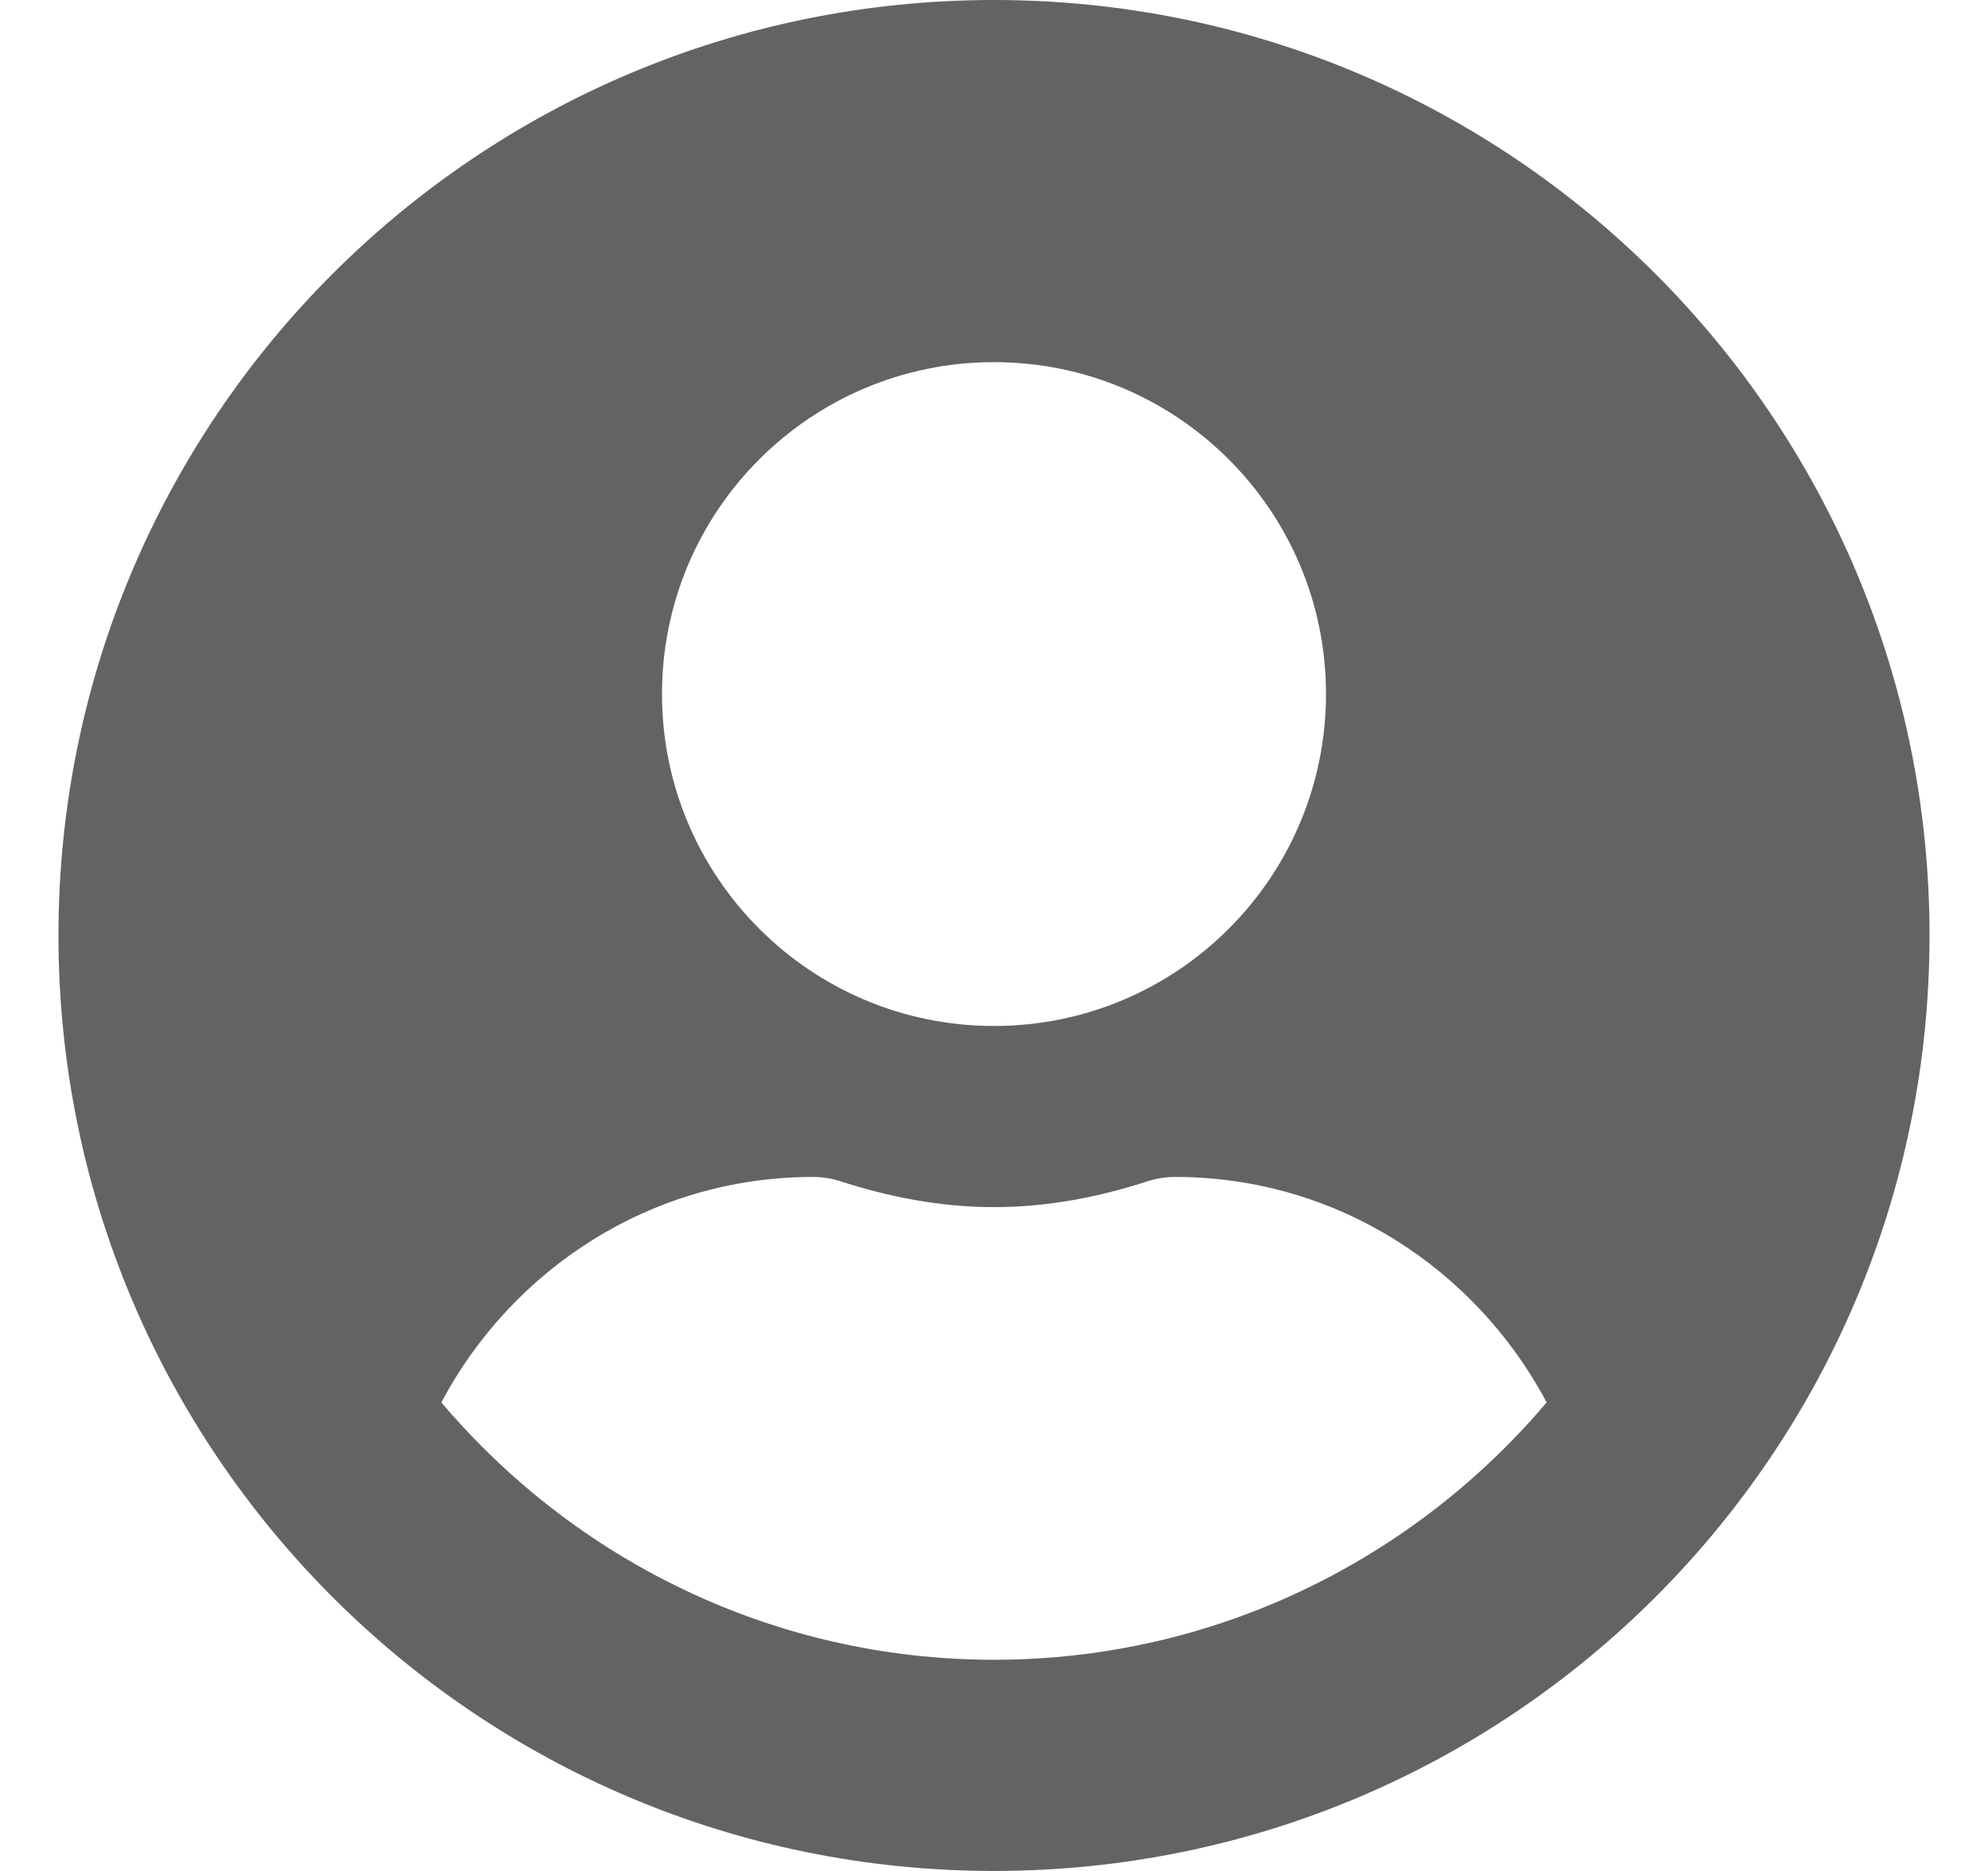 <svg width="17" height="16" viewBox="0 0 17 16" fill="none" xmlns="http://www.w3.org/2000/svg">
<path d="M8.5 0C4.081 0 0.5 3.581 0.5 8C0.5 12.419 4.081 16 8.5 16C12.919 16 16.5 12.419 16.5 8C16.5 3.581 12.919 0 8.5 0ZM8.5 3.097C10.068 3.097 11.339 4.368 11.339 5.935C11.339 7.503 10.068 8.774 8.5 8.774C6.932 8.774 5.661 7.503 5.661 5.935C5.661 4.368 6.932 3.097 8.5 3.097ZM8.5 14.194C6.606 14.194 4.91 13.335 3.774 11.993C4.381 10.852 5.568 10.065 6.952 10.065C7.029 10.065 7.106 10.077 7.181 10.1C7.6 10.236 8.039 10.323 8.5 10.323C8.961 10.323 9.403 10.236 9.819 10.1C9.894 10.077 9.971 10.065 10.048 10.065C11.432 10.065 12.619 10.852 13.226 11.993C12.09 13.335 10.393 14.194 8.5 14.194Z" fill="#636363"/>
</svg>
